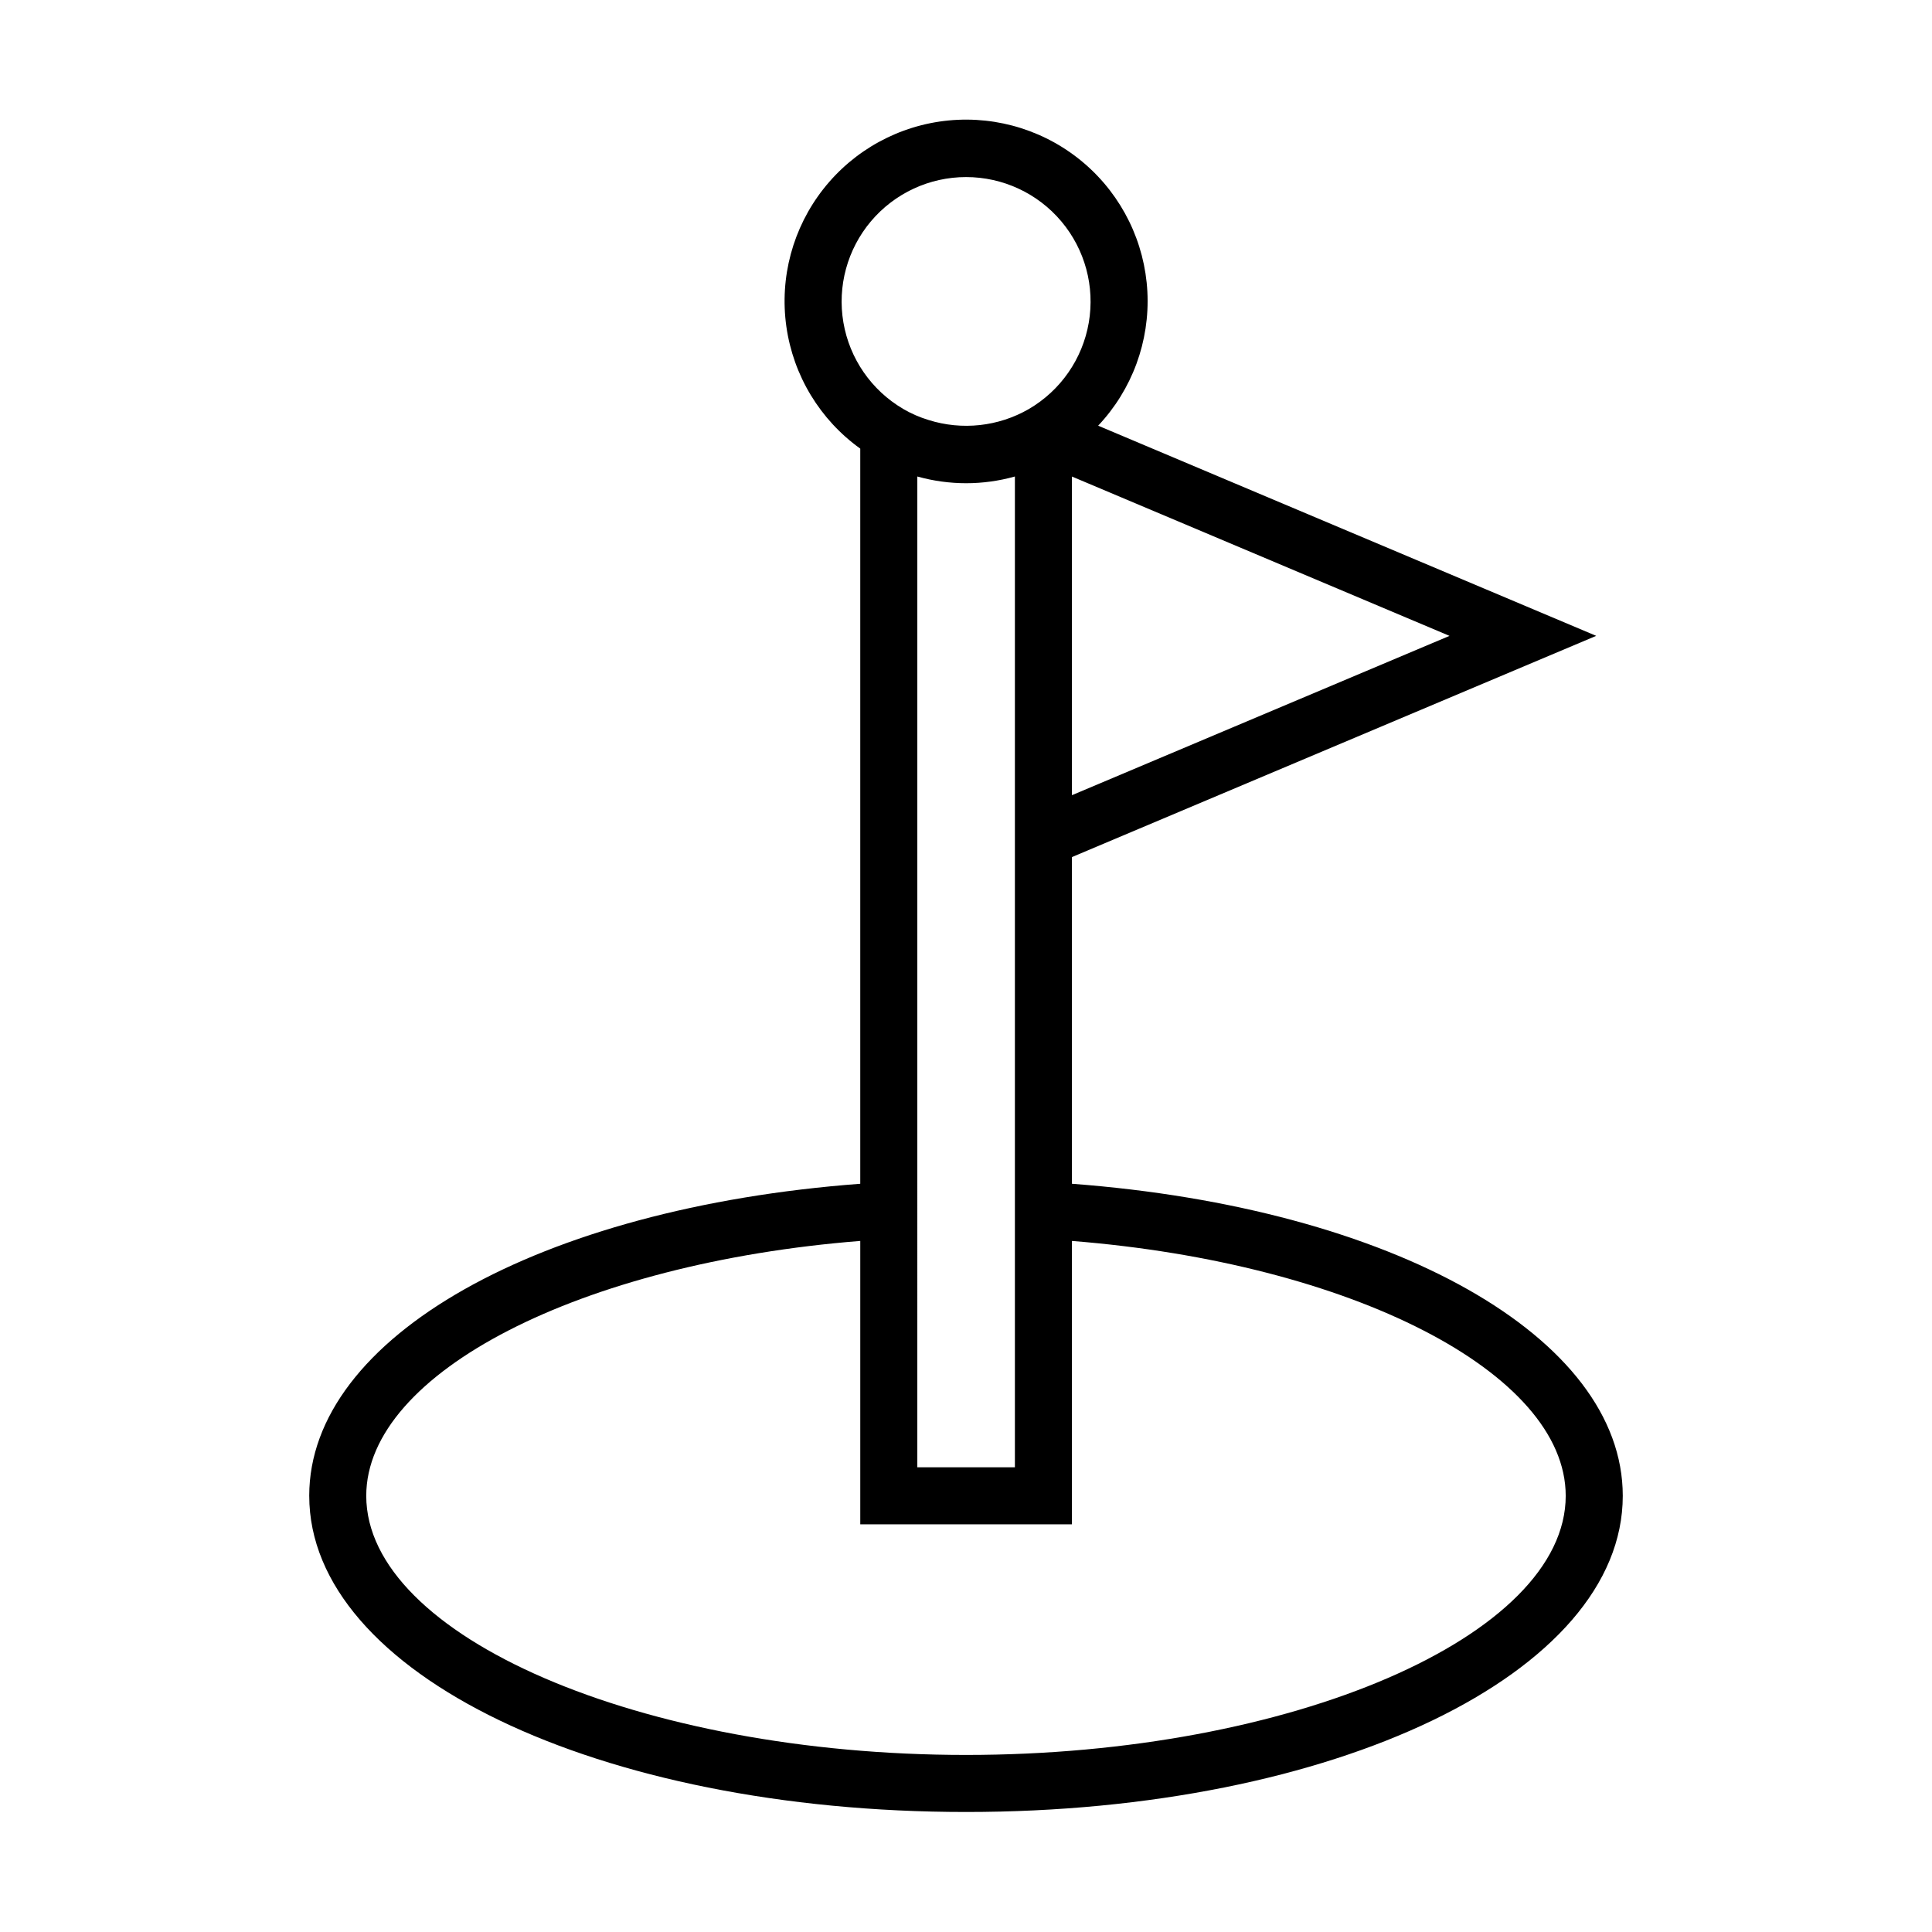 <?xml version="1.0" encoding="UTF-8"?>
<!-- The Best Svg Icon site in the world: iconSvg.co, Visit us! https://iconsvg.co -->
<svg fill="#000000" width="800px" height="800px" version="1.1" viewBox="144 144 512 512" xmlns="http://www.w3.org/2000/svg">
 <path d="m225.95 540.41c0 46.98 76.465 83.785 174.08 83.785 97.582 0 174.02-36.801 174.02-83.781 0-42.066-60.965-76.312-145.98-82.703v-86.574l138.94-58.629-131.99-55.695c9.012-9.551 13.723-22.371 13.047-35.484-0.676-13.113-6.684-25.379-16.629-33.953-9.941-8.574-22.961-12.711-36.027-11.453-13.07 1.262-25.059 7.809-33.18 18.125-8.125 10.316-11.676 23.504-9.836 36.504 1.84 13 8.914 24.684 19.582 32.34v194.82c-85.043 6.391-146.03 40.633-146.03 82.703zm332.98 0c0 37.223-72.77 68.668-158.91 68.668-86.168 0-158.96-31.445-158.96-68.668 0-32.664 56.887-61.676 130.92-67.551v75.109h56.09v-75.105c74 5.875 130.86 34.883 130.86 67.547zm-171.83-83.625v-186.5l0.105 0.023v-0.004c8.395 2.34 17.27 2.34 25.664-0.004l0.09-0.02v262.57h-25.859zm40.973-102.05v-84.449l100.06 42.227zm-28.043-163.81c9.73 0 18.965 4.293 25.23 11.738 6.269 7.441 8.93 17.273 7.273 26.863-1.656 9.59-7.465 17.957-15.867 22.863l-0.031 0.02c-8.059 4.641-17.695 5.691-26.566 2.891-2.34-0.707-4.586-1.688-6.695-2.918l-0.066-0.039v-0.004c-8.379-4.926-14.16-13.297-15.797-22.879-1.637-9.578 1.035-19.395 7.305-26.824 6.269-7.426 15.492-11.715 25.215-11.711z"/>
</svg>